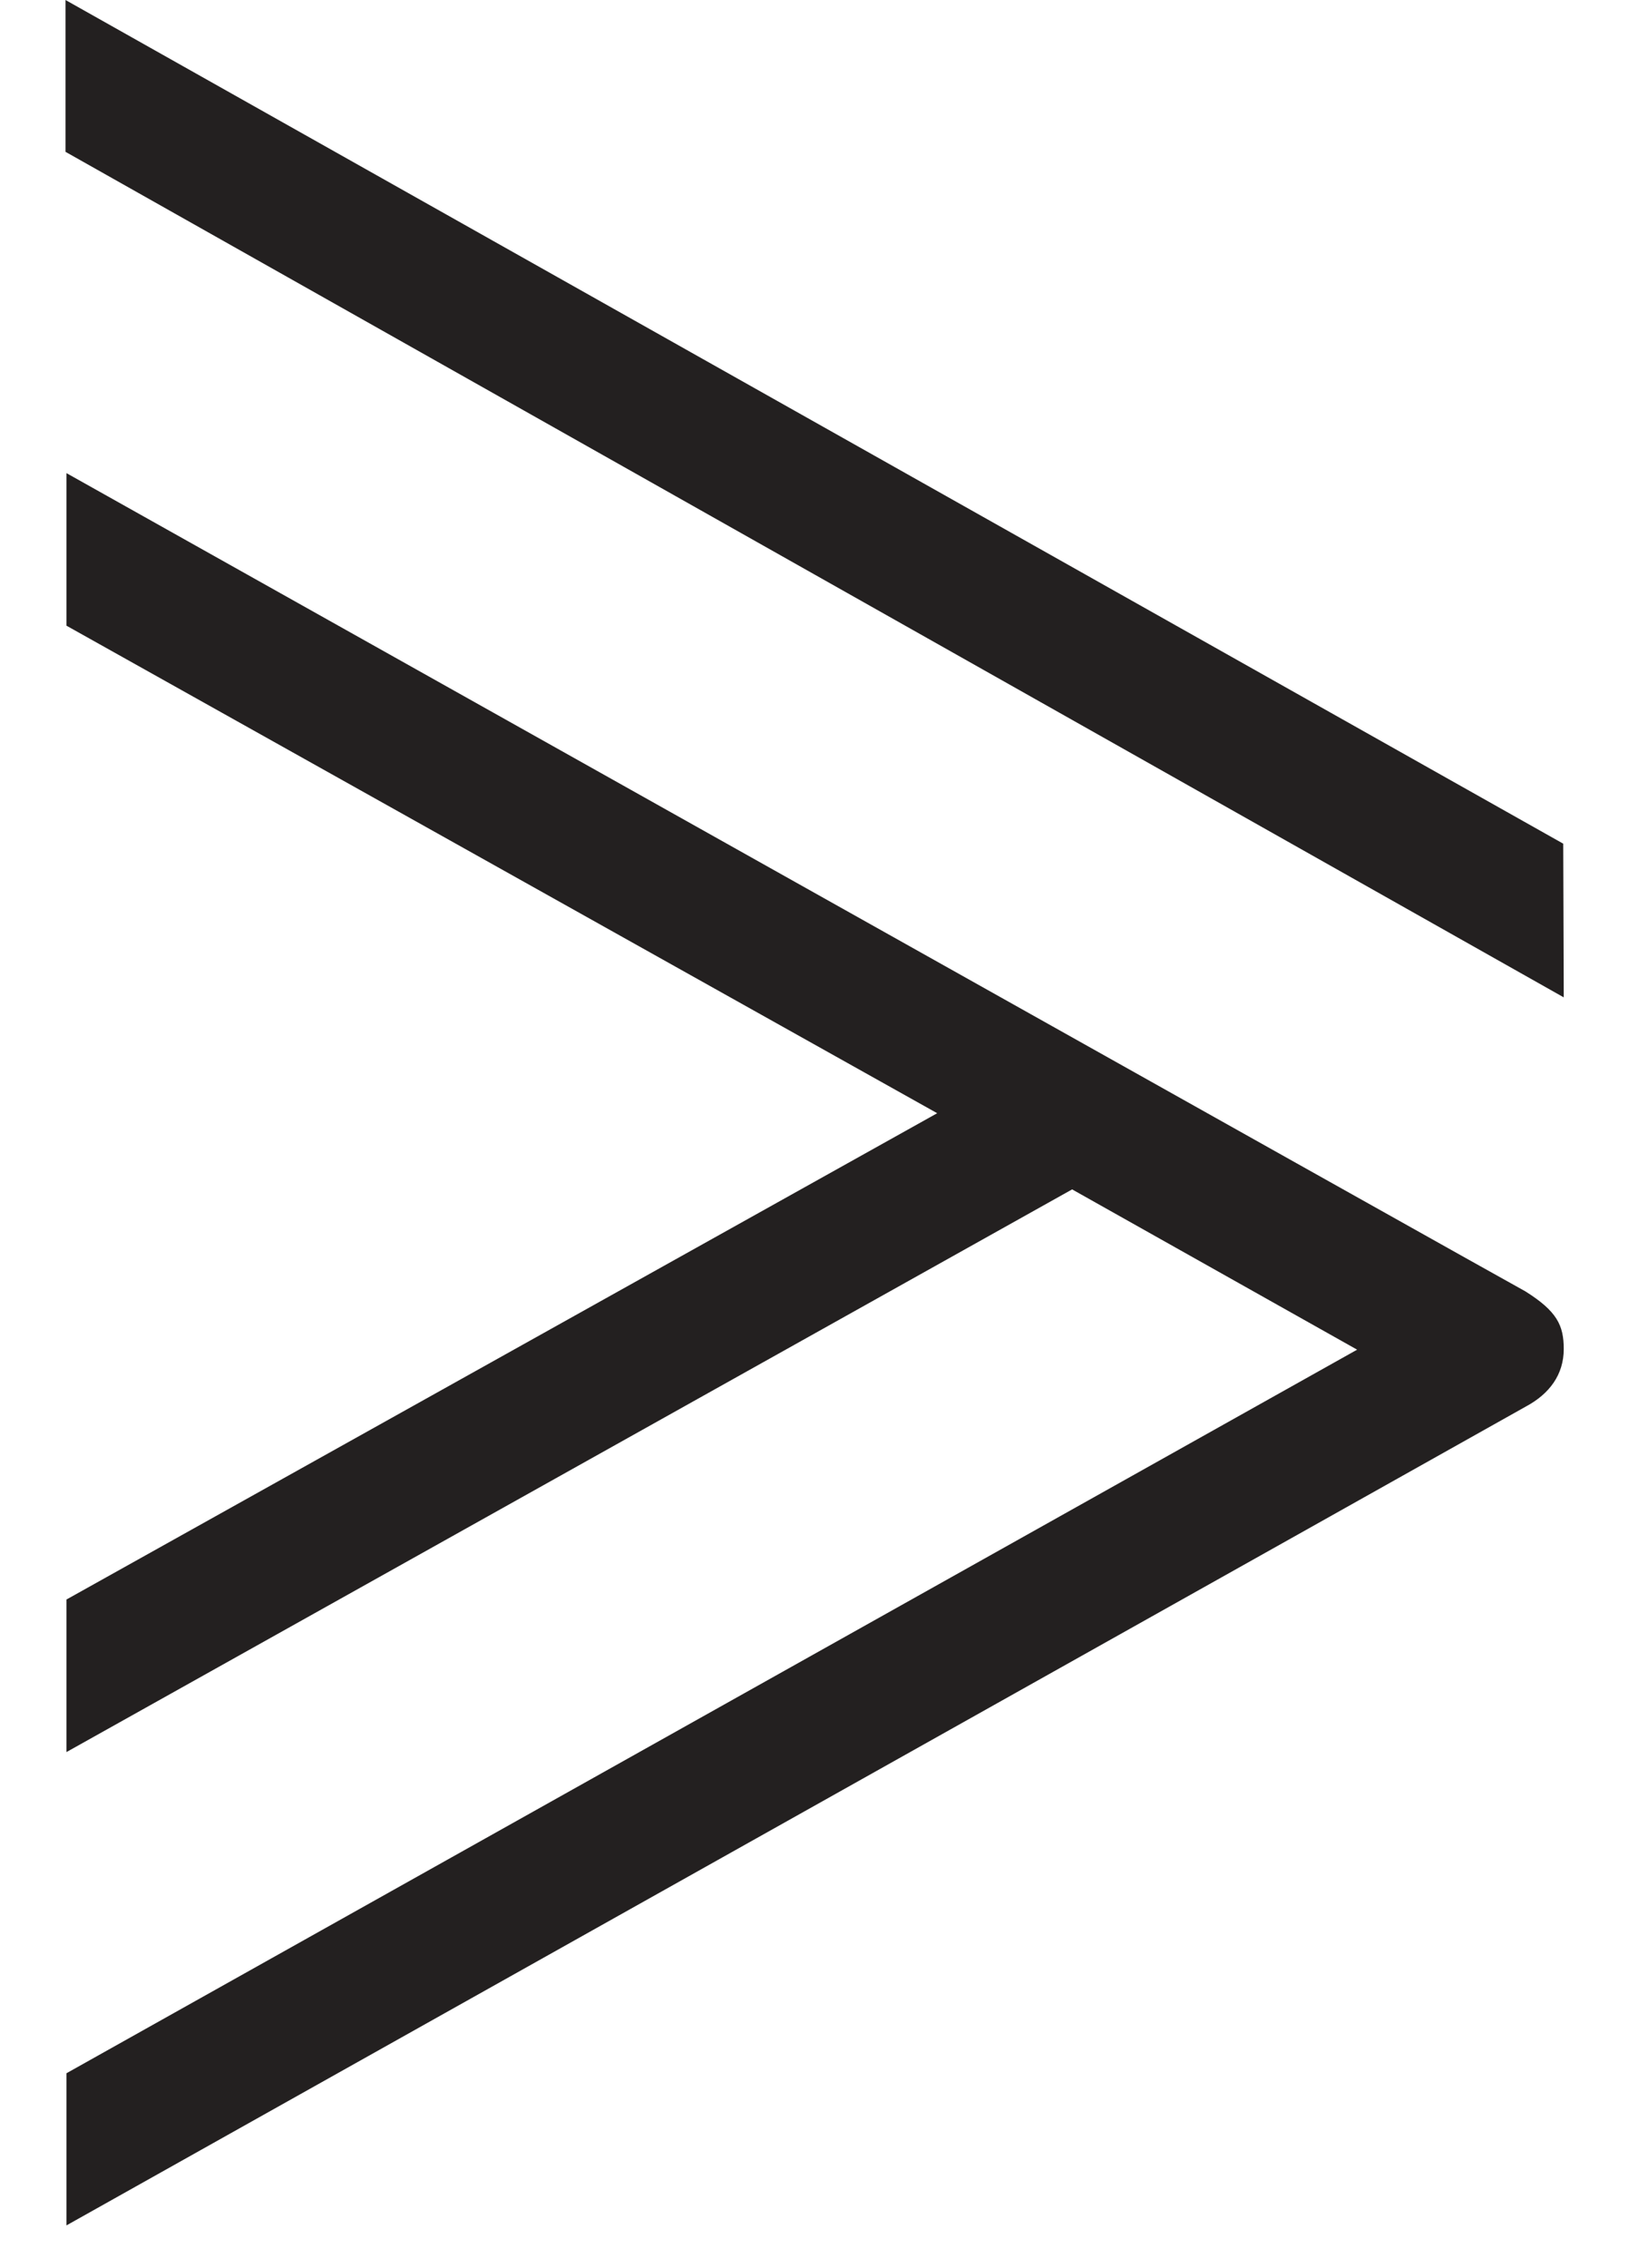 <svg width="16px" height="22px" viewBox="0 0 16 22" version="1.1" xmlns="http://www.w3.org/2000/svg" xmlns:xlink="http://www.w3.org/1999/xlink">
    <g id="Page-1" stroke="none" stroke-width="1" fill="none" fill-rule="evenodd">
        <g id="Artboard" transform="translate(-726, -224)" fill="#232020">
            <g id="Group" transform="translate(726, 224)">
                <path d="M14.809,12.528 C14.793,12.524 0.645,4.59 0.645,4.59 L0.645,6.07 L9.099,10.8 L0.645,15.518 L0.645,16.998 L10.409,11.539 L13.176,13.094 L0.645,20.114 L0.645,21.59 C0.645,21.59 14.809,13.65 14.817,13.644 C15.042,13.523 15.182,13.337 15.182,13.088 C15.182,12.859 15.118,12.722 14.809,12.528 L14.809,12.528 Z M15.177,8.185 L0.636,-1.77635684e-15 L0.636,1.473 C0.636,1.473 9.72,6.595 15.182,9.676 L15.177,8.185 Z" id="Shape"></path>
            </g>
        </g>
    </g>
</svg>